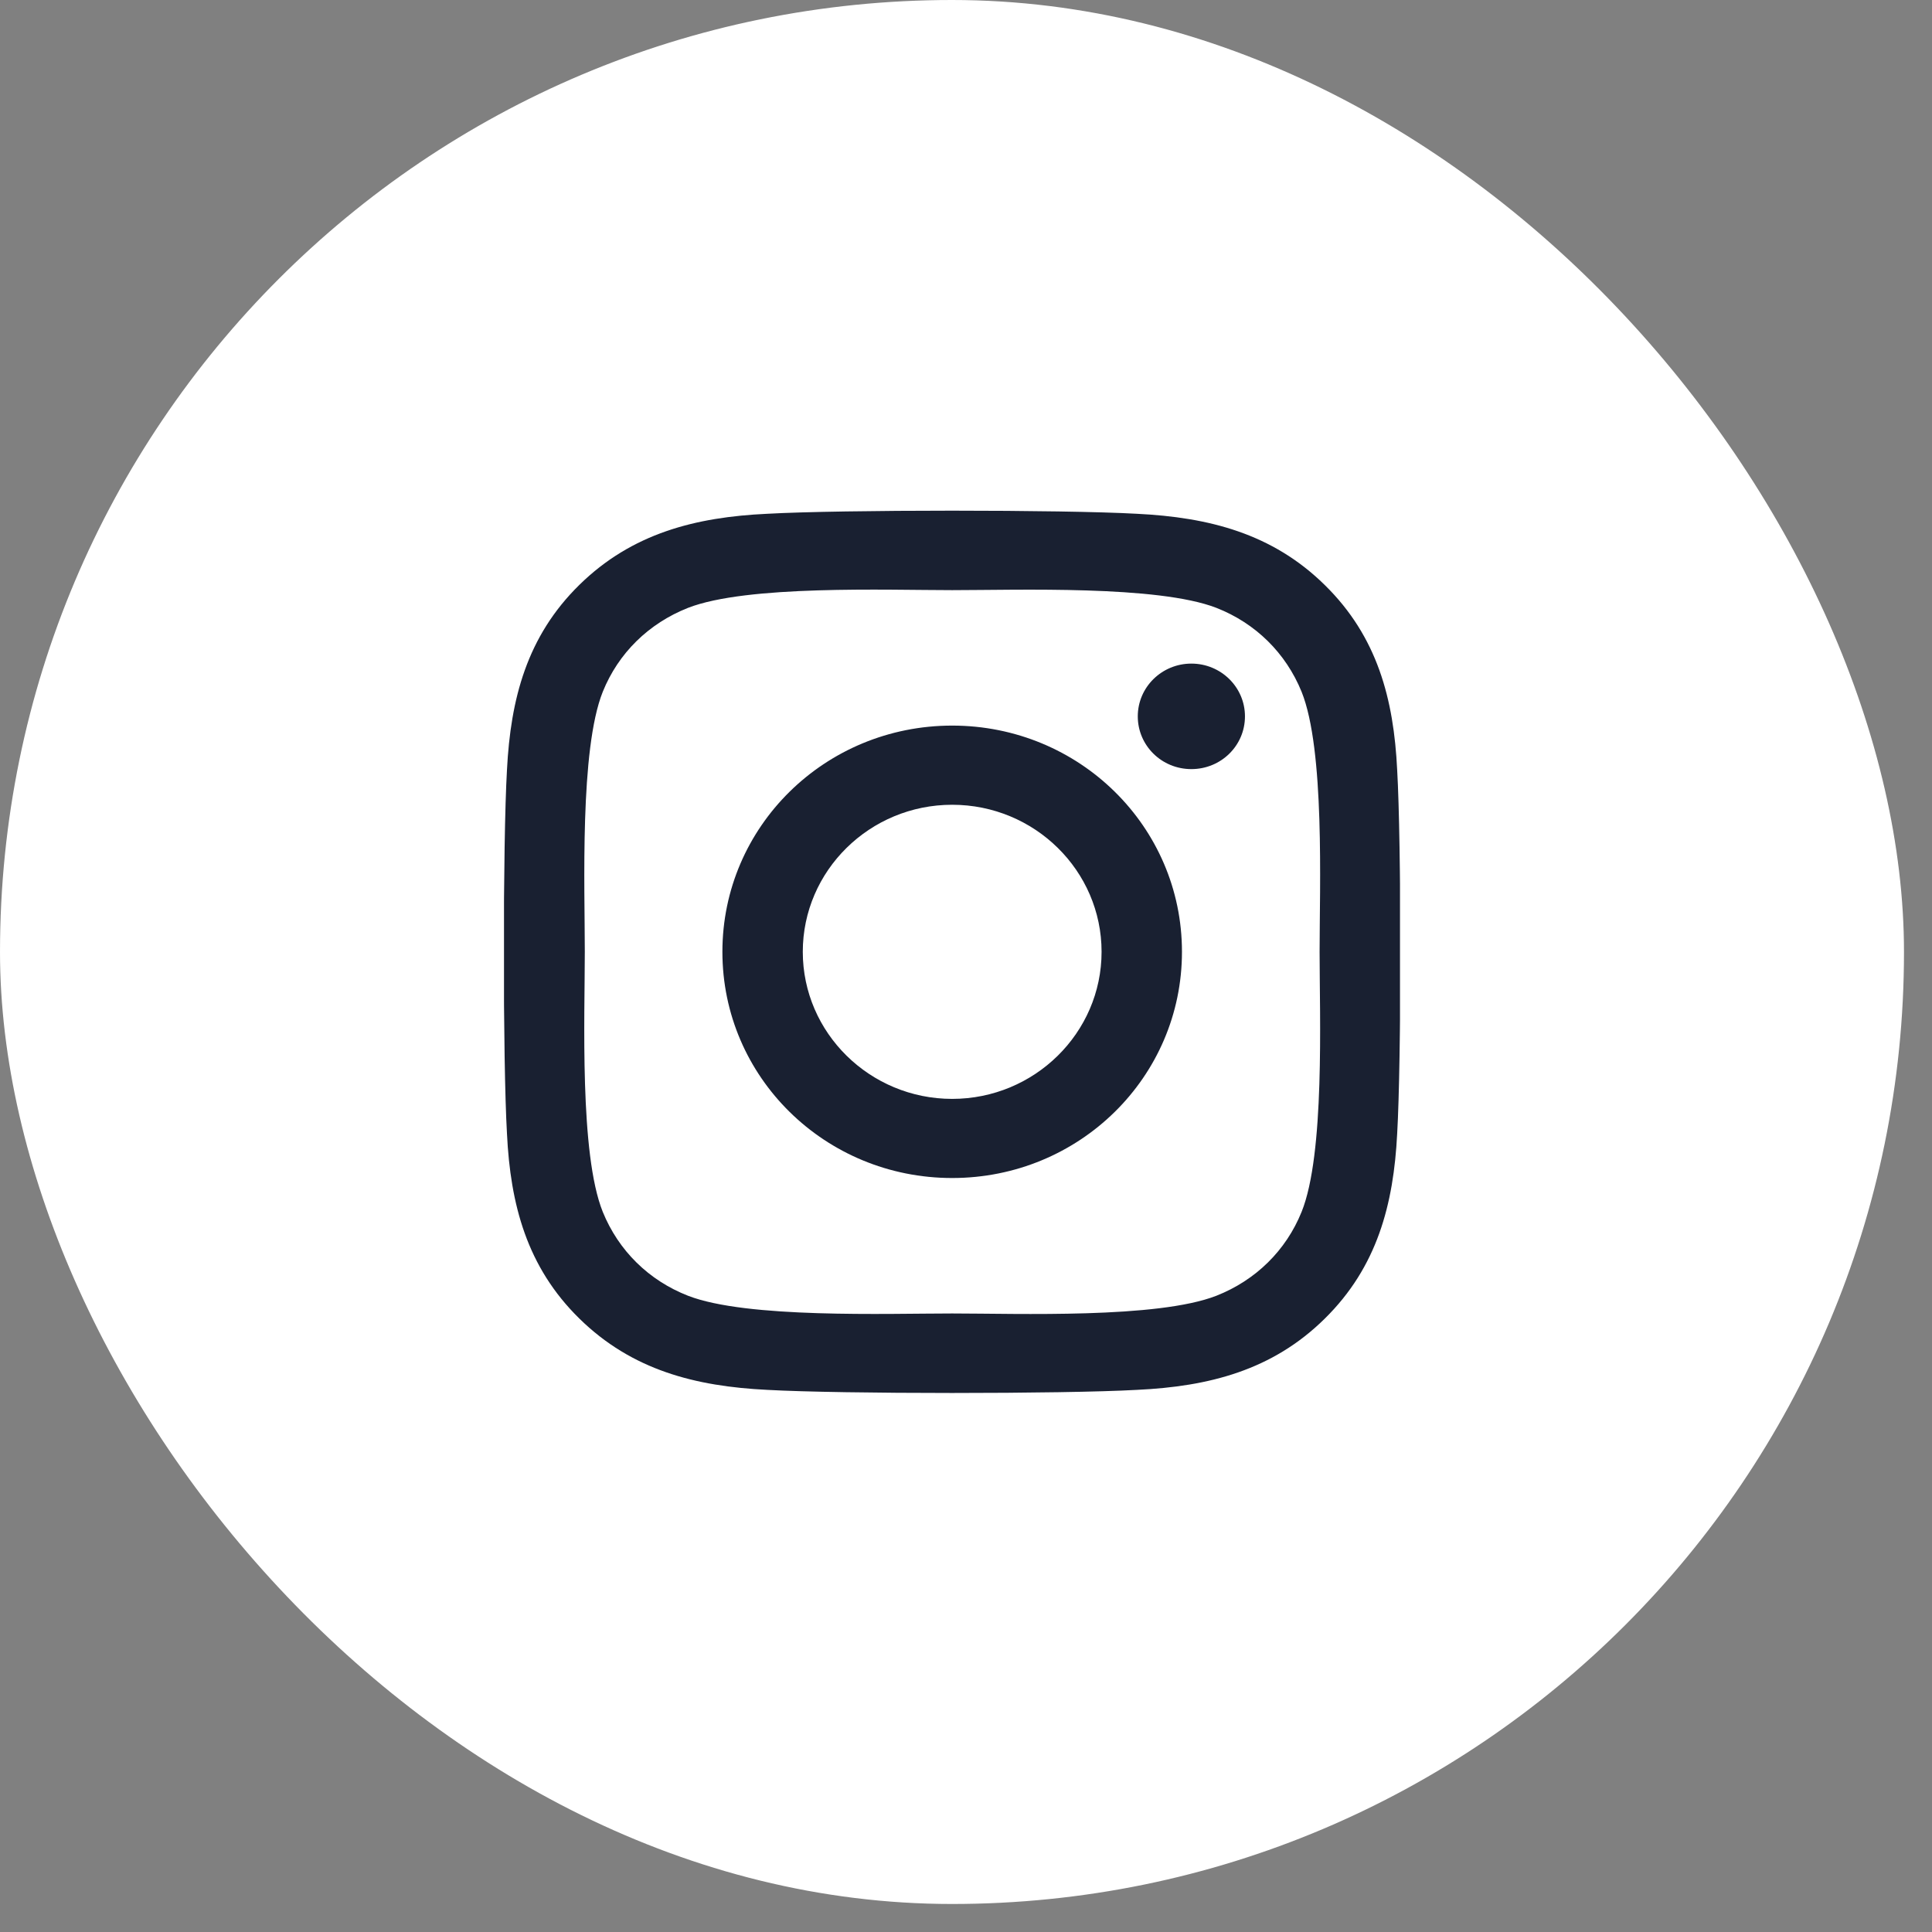 <?xml version="1.0" encoding="utf-8"?>
<svg xmlns="http://www.w3.org/2000/svg" fill="none" height="100%" overflow="visible" preserveAspectRatio="none" style="display: block;" viewBox="0 0 46 46" width="100%">
<rect x="0" y="0" width="46" height="46" fill="#808080" stroke="none"/>
<g id="Frame 2007">
<g id="Group 88">
<rect fill="white" height="45.333" id="Rectangle 16" rx="22.667" width="45.333" x="4.88281e-05" y="-0"/>
<g clip-path="url(#clip0_0_618)" id="instagram logo">
<path d="M22.671 17.276C19.642 17.276 17.2 19.681 17.2 22.662C17.2 25.644 19.642 28.048 22.671 28.048C25.7 28.048 28.142 25.644 28.142 22.662C28.142 19.681 25.7 17.276 22.671 17.276ZM22.671 26.164C20.714 26.164 19.114 24.594 19.114 22.662C19.114 20.731 20.709 19.161 22.671 19.161C24.633 19.161 26.228 20.731 26.228 22.662C26.228 24.594 24.628 26.164 22.671 26.164V26.164ZM29.642 17.056C29.642 17.755 29.071 18.312 28.366 18.312C27.657 18.312 27.09 17.75 27.09 17.056C27.09 16.362 27.662 15.8 28.366 15.8C29.071 15.8 29.642 16.362 29.642 17.056ZM33.266 18.331C33.185 16.648 32.795 15.158 31.543 13.93C30.295 12.701 28.781 12.317 27.071 12.233C25.309 12.134 20.028 12.134 18.266 12.233C16.562 12.312 15.047 12.697 13.795 13.925C12.543 15.153 12.157 16.644 12.071 18.326C11.971 20.061 11.971 25.259 12.071 26.994C12.152 28.676 12.543 30.167 13.795 31.395C15.047 32.623 16.557 33.008 18.266 33.092C20.028 33.191 25.309 33.191 27.071 33.092C28.781 33.012 30.295 32.628 31.543 31.395C32.79 30.167 33.181 28.676 33.266 26.994C33.366 25.259 33.366 20.066 33.266 18.331V18.331ZM30.99 28.855C30.619 29.773 29.9 30.481 28.962 30.851C27.557 31.4 24.224 31.273 22.671 31.273C21.119 31.273 17.781 31.395 16.381 30.851C15.447 30.486 14.728 29.778 14.352 28.855C13.795 27.472 13.924 24.191 13.924 22.662C13.924 21.134 13.8 17.848 14.352 16.47C14.723 15.551 15.443 14.844 16.381 14.473C17.785 13.925 21.119 14.051 22.671 14.051C24.224 14.051 27.562 13.93 28.962 14.473C29.895 14.839 30.614 15.547 30.99 16.47C31.547 17.853 31.419 21.134 31.419 22.662C31.419 24.191 31.547 27.476 30.99 28.855Z" fill="#192031" id="Vector"/>
</g>
</g>
</g>
<defs>
<clipPath id="clip0_0_618">
<rect fill="white" height="24" transform="translate(12 10.666)" width="21.333"/>
</clipPath>
</defs>
</svg>